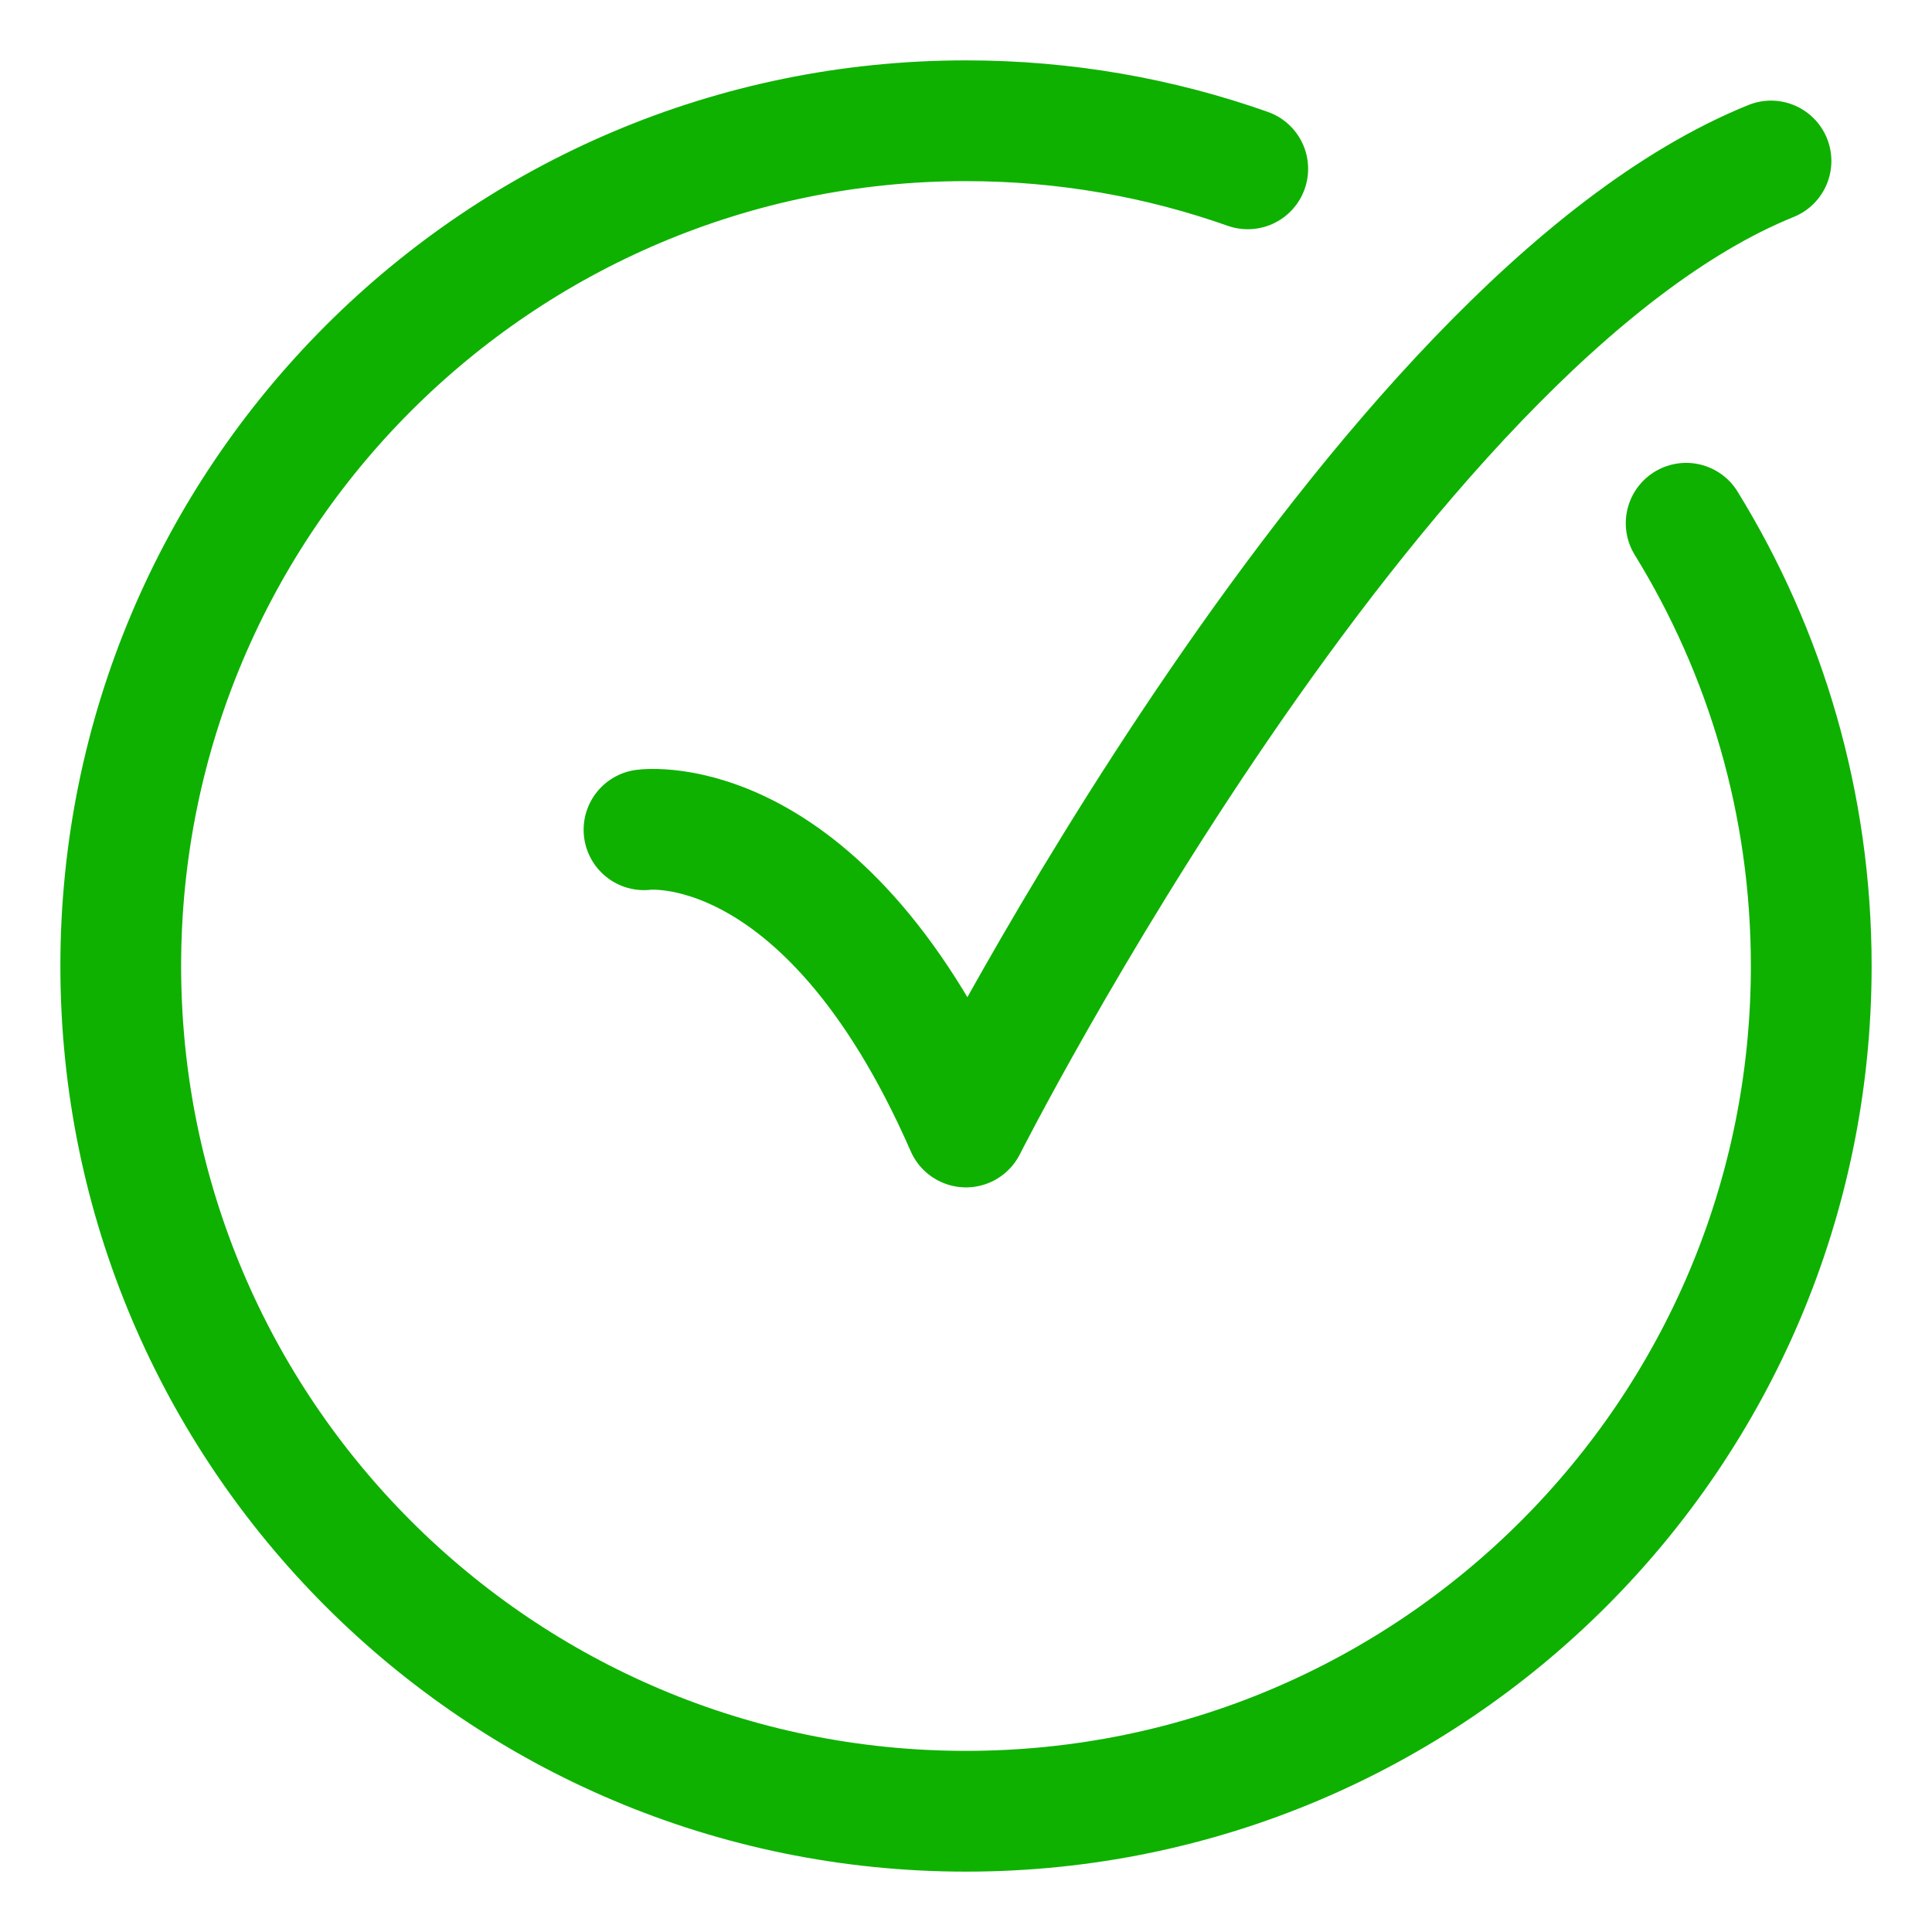 <svg width="48" height="48" viewBox="0 0 48 48" fill="none" xmlns="http://www.w3.org/2000/svg">
<path d="M16 20.615C16 20.615 20.5 20 24 28C24 28 34.118 8 44 4" stroke="#0EB100" stroke-width="3" stroke-linecap="round" stroke-linejoin="round"/>
<path d="M31 4.195C28.811 3.421 26.454 3 24 3C12.402 3 3 12.402 3 24C3 35.598 12.402 45 24 45C35.598 45 45 35.598 45 24C45 19.967 43.863 16.199 41.892 13" stroke="#0EB100" stroke-width="3" stroke-linecap="round" stroke-linejoin="round"/>
</svg>
